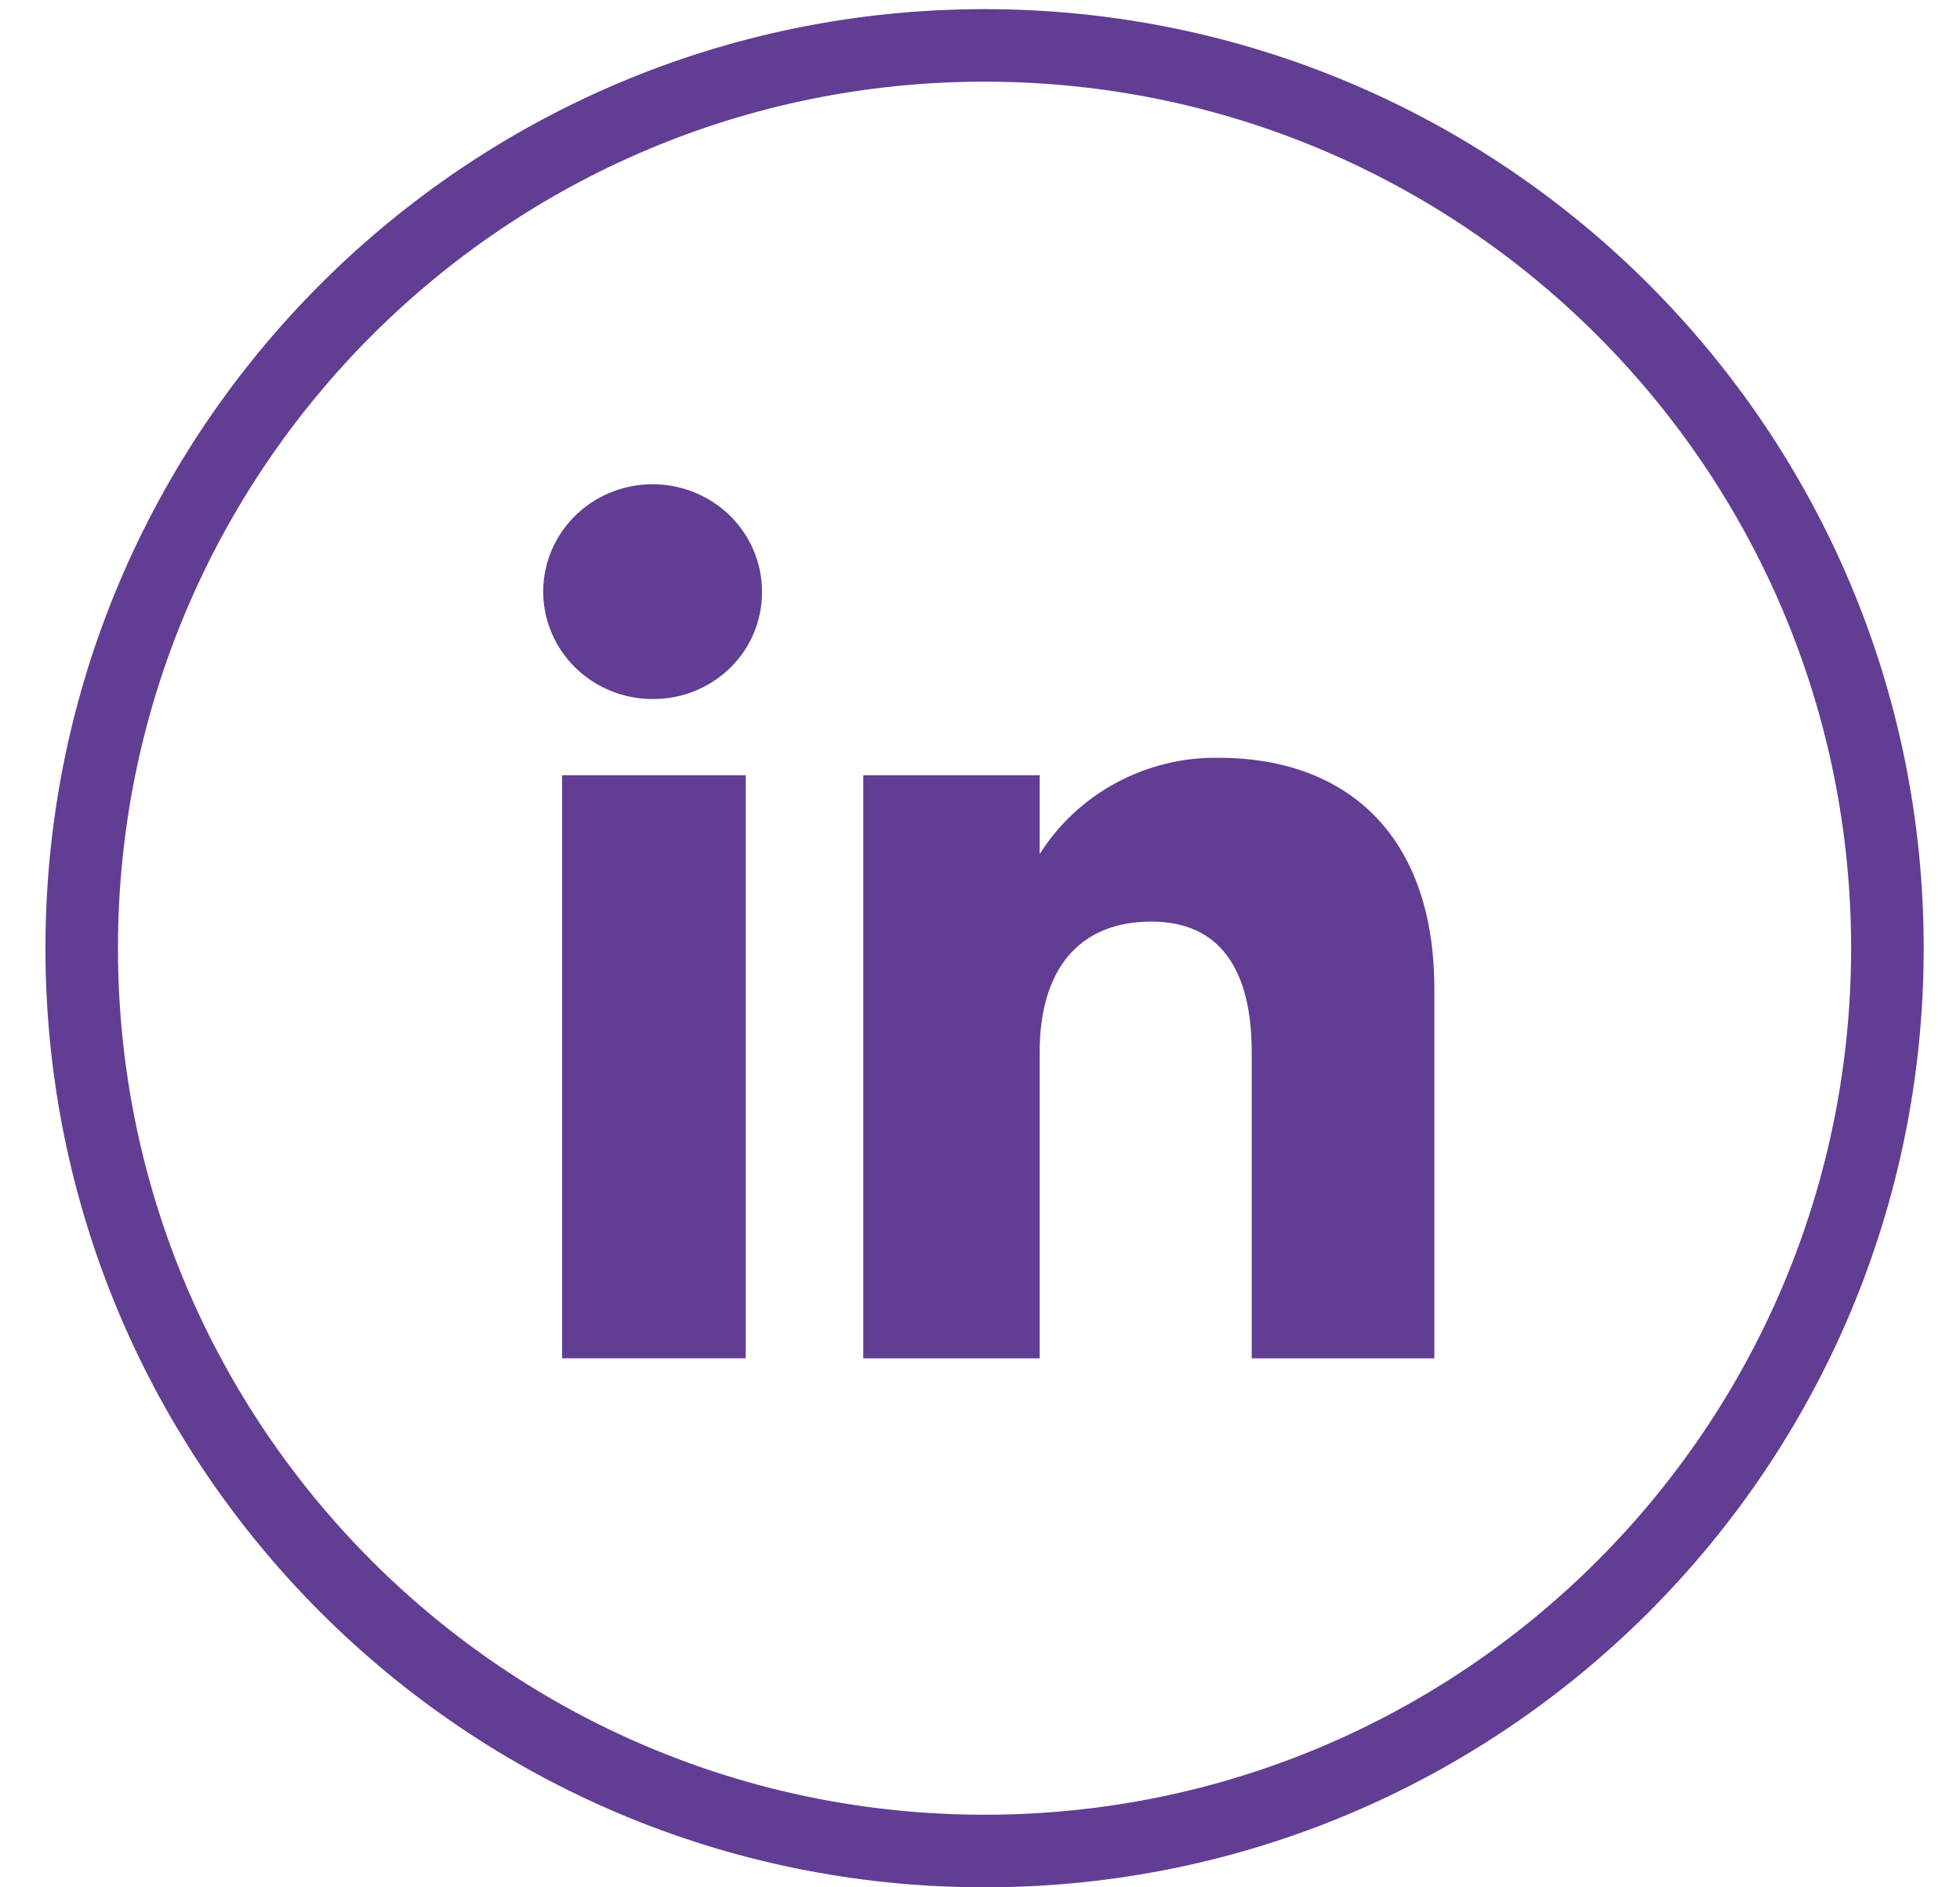 <svg xmlns="http://www.w3.org/2000/svg" width="27" height="26" fill="none" viewBox="0 0 27 26">
    <path fill="#613E93" fill-rule="evenodd" d="M10.273 18.712h-2.53V10.68h2.53v8.033zM9.001 9.63c-.299.002-.591-.083-.84-.244-.25-.162-.445-.392-.56-.663-.116-.27-.148-.568-.09-.856.057-.288.2-.552.41-.76.211-.208.48-.35.773-.407.293-.058.597-.029.873.084.276.112.512.302.677.546.166.244.254.531.253.824.001.194-.037.385-.111.564-.075.18-.185.342-.324.48-.14.136-.305.245-.487.32-.182.074-.377.112-.574.112zm10.758 9.083h-2.516v-4.215c0-1.157-.449-1.802-1.381-1.802-1.012 0-1.54.674-1.54 1.802v4.215h-2.43V10.68h2.43v1.086c.259-.411.622-.75 1.054-.982.432-.233.918-.352 1.411-.345 1.735 0 2.972 1.036 2.972 3.186v5.088z" clip-rule="evenodd"/>
    <path fill="#613E93" fill-rule="evenodd" d="M13.563 25C20.154 25 25.5 19.655 25.5 13.062c0-6.592-5.345-11.937-11.938-11.937-6.592 0-11.937 5.345-11.937 11.938C1.625 19.654 6.97 25 13.563 25zm0 1C20.707 26 26.5 20.208 26.5 13.062 26.5 5.918 20.708.126 13.562.126 6.418.125.626 5.917.626 13.063.625 20.207 6.417 26 13.563 26z" clip-rule="evenodd"/>
</svg>
